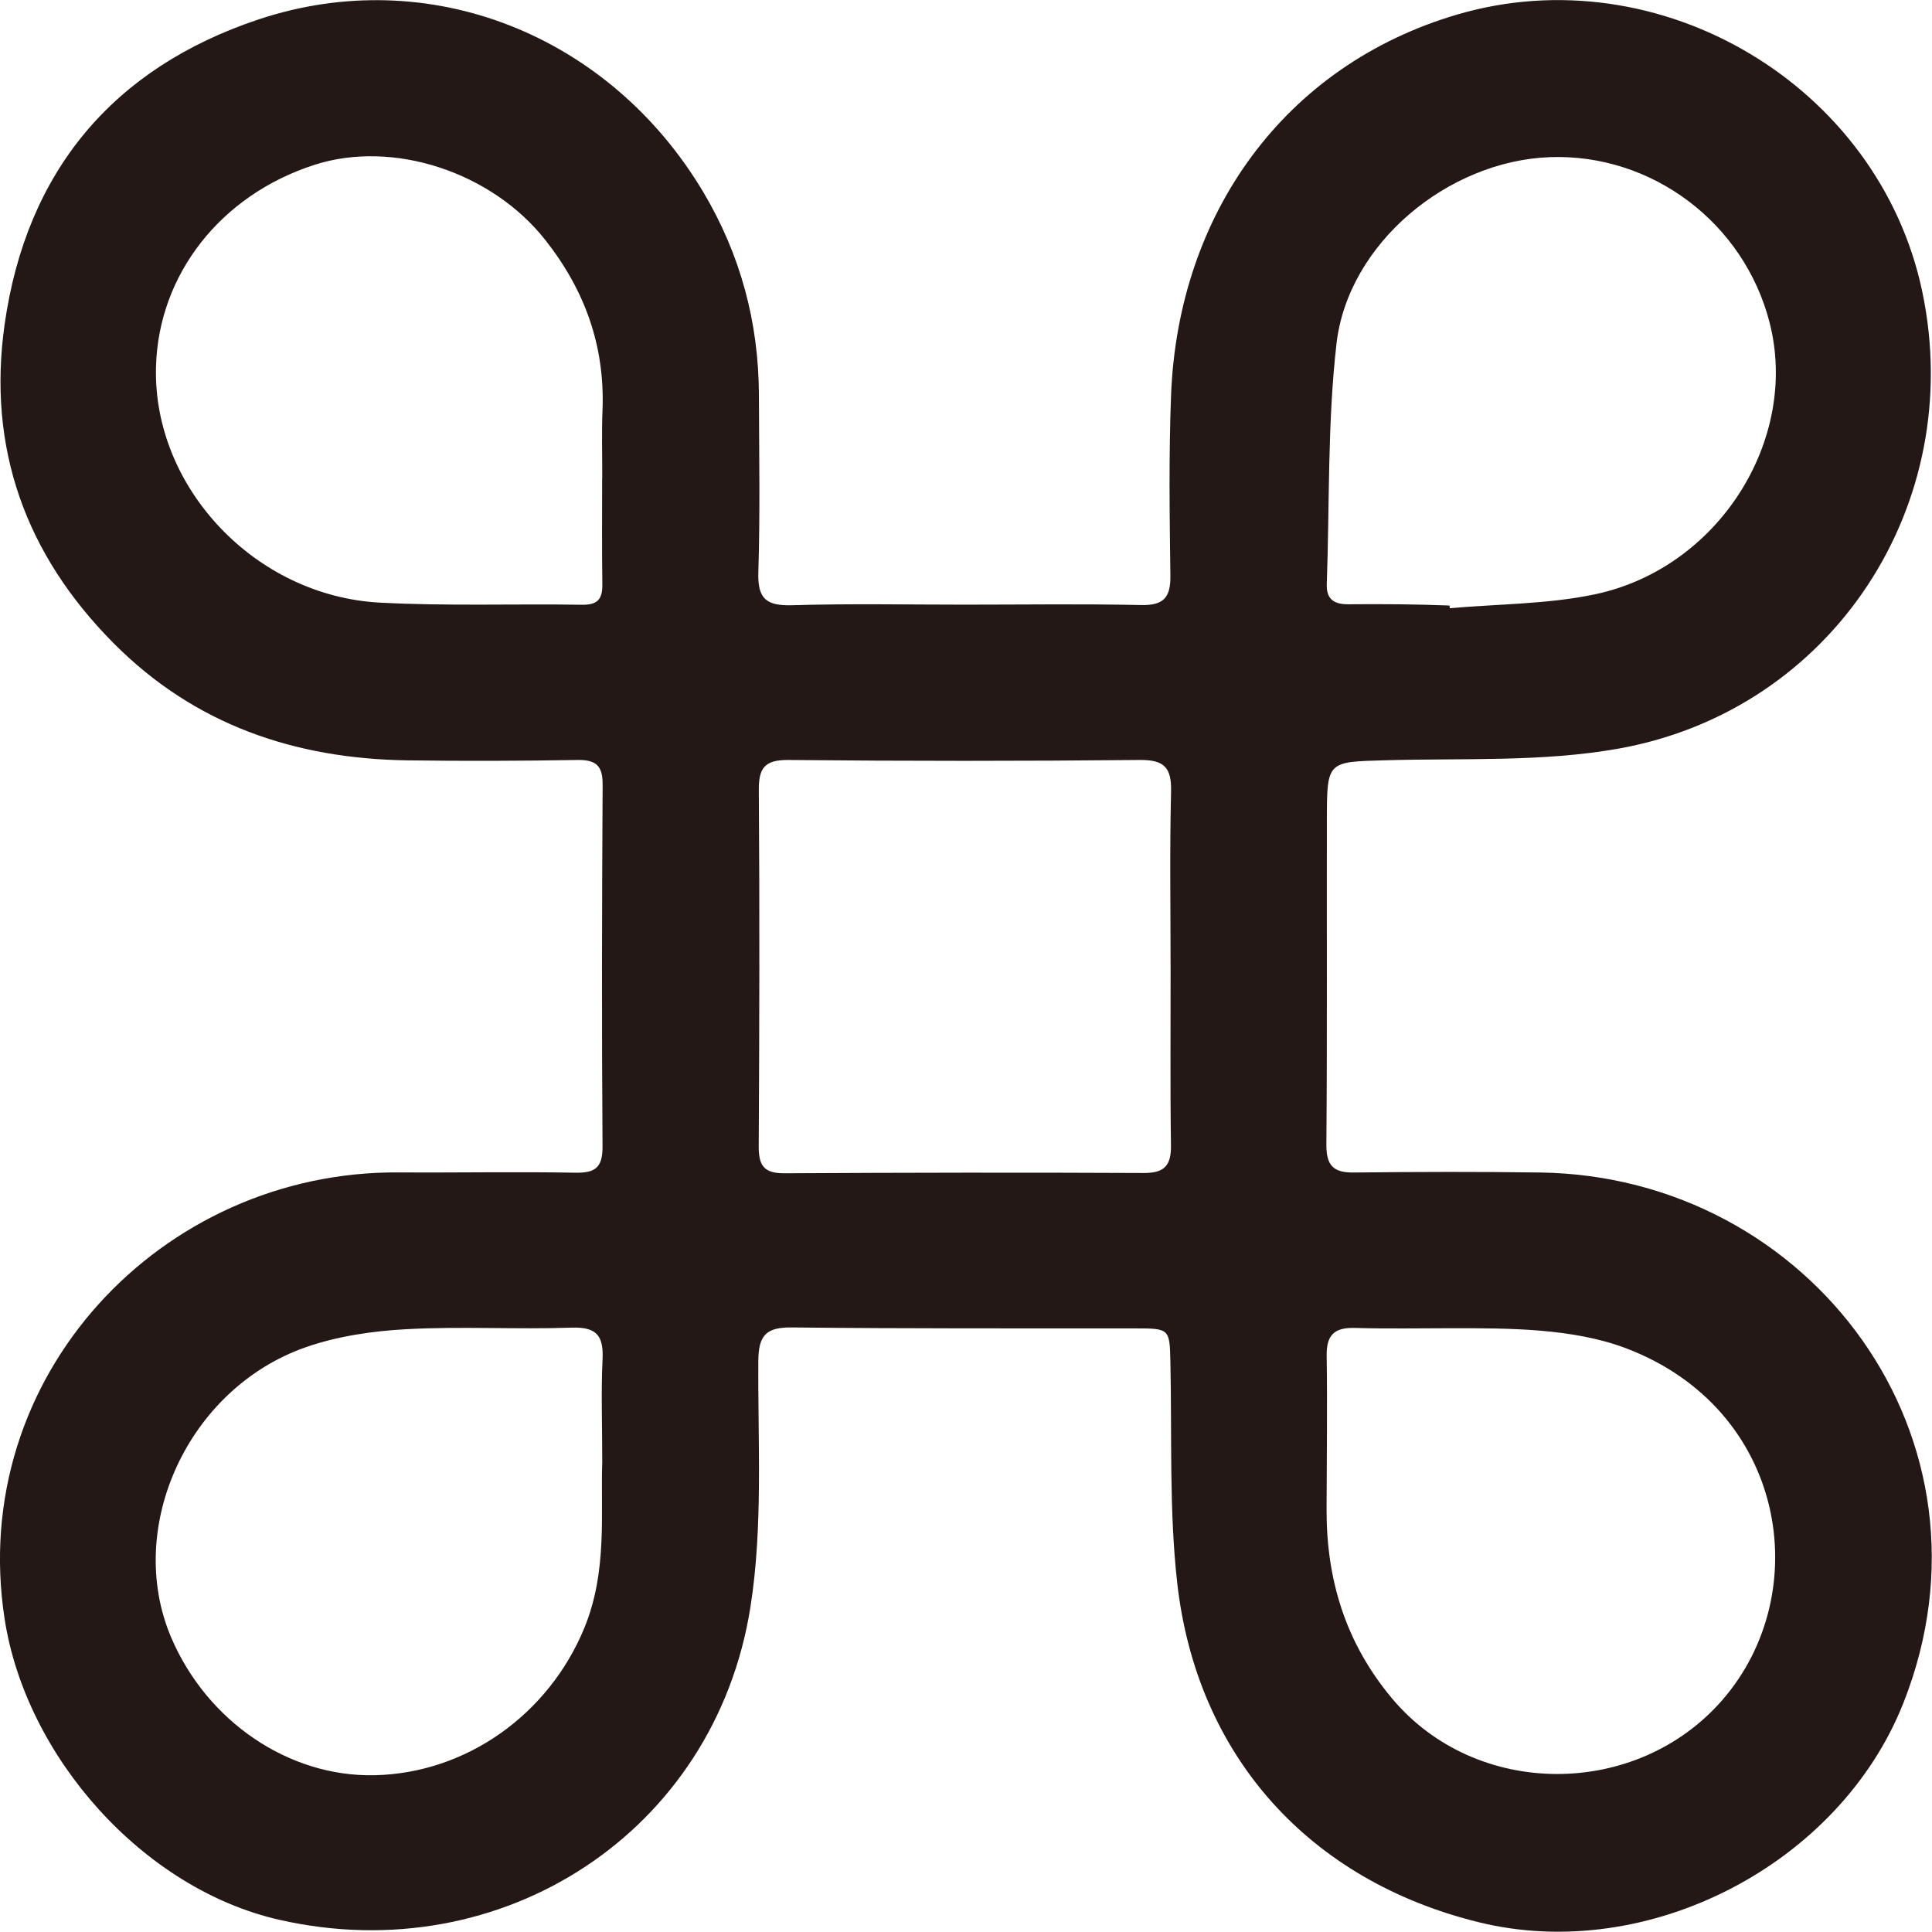 <?xml version="1.0" encoding="utf-8"?>
<!-- Generator: Adobe Illustrator 28.0.0, SVG Export Plug-In . SVG Version: 6.00 Build 0)  -->
<svg version="1.1" xmlns="http://www.w3.org/2000/svg" xmlns:xlink="http://www.w3.org/1999/xlink" x="0px" y="0px"
	 viewBox="0 0 20.002 20" enable-background="new 0 0 20.002 20" xml:space="preserve">
<g id="レイヤー_1">
	<g id="レイヤー_1_00000111871955988045104530000001547226437113900701_">
	</g>
	<g id="印字と線">
	</g>
</g>
<g id="レイヤー_2">
	<path fill="#231815" d="M15.947,12.139c-0.643-0.009-1.287-0.007-1.931,0c-0.215,0.003-0.286-0.076-0.284-0.292
		c0.009-1.119,0.003-2.238,0.005-3.358c0.001-0.614,0.004-0.601,0.612-0.618c0.806-0.023,1.629,0.02,2.416-0.122
		c2.215-0.401,3.596-2.532,3.137-4.726c-0.447-2.14-2.721-3.489-4.817-2.872c-1.787,0.526-2.888,2.063-2.961,3.941
		c-0.024,0.623-0.015,1.248-0.007,1.871c0.003,0.227-0.074,0.306-0.304,0.301c-0.607-0.013-1.214-0.004-1.821-0.004
		c-0.598,0-1.196-0.012-1.793,0.006C7.938,6.273,7.843,6.202,7.851,5.93C7.87,5.316,7.859,4.701,7.857,4.086
		c-0.003-0.75-0.191-1.45-0.575-2.096C6.314,0.364,4.447-0.388,2.677,0.201C1.169,0.704,0.273,1.774,0.048,3.357
		c-0.182,1.284,0.218,2.387,1.13,3.304c0.837,0.842,1.873,1.194,3.04,1.211c0.588,0.008,1.177,0.006,1.765-0.004
		C6.177,7.866,6.24,7.933,6.239,8.124c-0.007,1.248-0.01,2.496-0.001,3.743c0.002,0.226-0.079,0.278-0.288,0.274
		c-0.607-0.011-1.214,0.001-1.821-0.003c-2.464-0.018-4.469,2.119-4.081,4.624c0.221,1.426,1.431,2.793,2.845,3.114
		c2.303,0.523,4.508-0.907,4.876-3.237c0.132-0.835,0.076-1.7,0.082-2.552c0.002-0.267,0.085-0.347,0.349-0.344
		c1.186,0.013,2.372,0.009,3.558,0.01c0.35,0,0.352,0.004,0.359,0.35c0.017,0.76-0.014,1.526,0.07,2.279
		c0.202,1.803,1.372,3.089,3.123,3.519c1.753,0.431,3.737-0.6,4.397-2.273C20.784,14.898,18.745,12.179,15.947,12.139z
		 M13.837,3.556c0.12-1.035,1.152-1.889,2.207-1.929c1.057-0.039,2.012,0.679,2.277,1.714c0.309,1.21-0.528,2.542-1.809,2.812
		c-0.489,0.103-1.001,0.099-1.502,0.144c-0.001-0.009-0.002-0.019-0.003-0.028c-0.35-0.014-0.7-0.016-1.049-0.013
		c-0.145,0.001-0.227-0.051-0.222-0.207C13.766,5.218,13.742,4.381,13.837,3.556z M6.236,6.053c0.002,0.151-0.051,0.21-0.209,0.208
		C5.329,6.25,4.629,6.276,3.933,6.239C2.636,6.17,1.581,5.041,1.615,3.797c0.026-0.955,0.668-1.775,1.636-2.089
		c0.818-0.266,1.841,0.074,2.394,0.776c0.409,0.518,0.617,1.094,0.593,1.755C6.228,4.477,6.236,4.715,6.235,4.954H6.234
		C6.234,5.32,6.231,5.687,6.236,6.053z M6.235,15.132c-0.018,0.537,0.056,1.139-0.187,1.726c-0.365,0.884-1.211,1.5-2.171,1.521
		c-0.887,0.019-1.735-0.557-2.106-1.429c-0.481-1.135,0.172-2.572,1.391-3.001c0.331-0.116,0.695-0.169,1.047-0.188
		c0.568-0.031,1.139,0.004,1.709-0.016c0.265-0.009,0.332,0.089,0.32,0.333C6.222,14.408,6.235,14.738,6.235,15.132z M12.123,11.854
		c0.003,0.208-0.062,0.292-0.284,0.29C10.6,12.138,9.36,12.14,8.12,12.147c-0.208,0.001-0.266-0.078-0.265-0.277
		c0.007-1.228,0.01-2.455,0.001-3.683C7.854,7.956,7.91,7.866,8.162,7.868c1.212,0.012,2.424,0.012,3.636,0
		c0.26-0.003,0.332,0.082,0.326,0.331c-0.015,0.604-0.005,1.209-0.005,1.814C12.12,10.627,12.114,11.241,12.123,11.854z
		 M17.83,17.602c-0.891,1.022-2.548,1.022-3.419-0.019c-0.478-0.572-0.678-1.222-0.677-1.951c0.001-0.532,0.009-1.063,0.001-1.594
		c-0.004-0.215,0.078-0.296,0.291-0.29c0.339,0.01,0.679,0.003,1.019,0.003c0.004-0.026-0.004,0.026,0,0
		c0.568,0,1.237-0.001,1.785,0.206C18.495,14.586,18.799,16.49,17.83,17.602z"/>
</g>
</svg>
